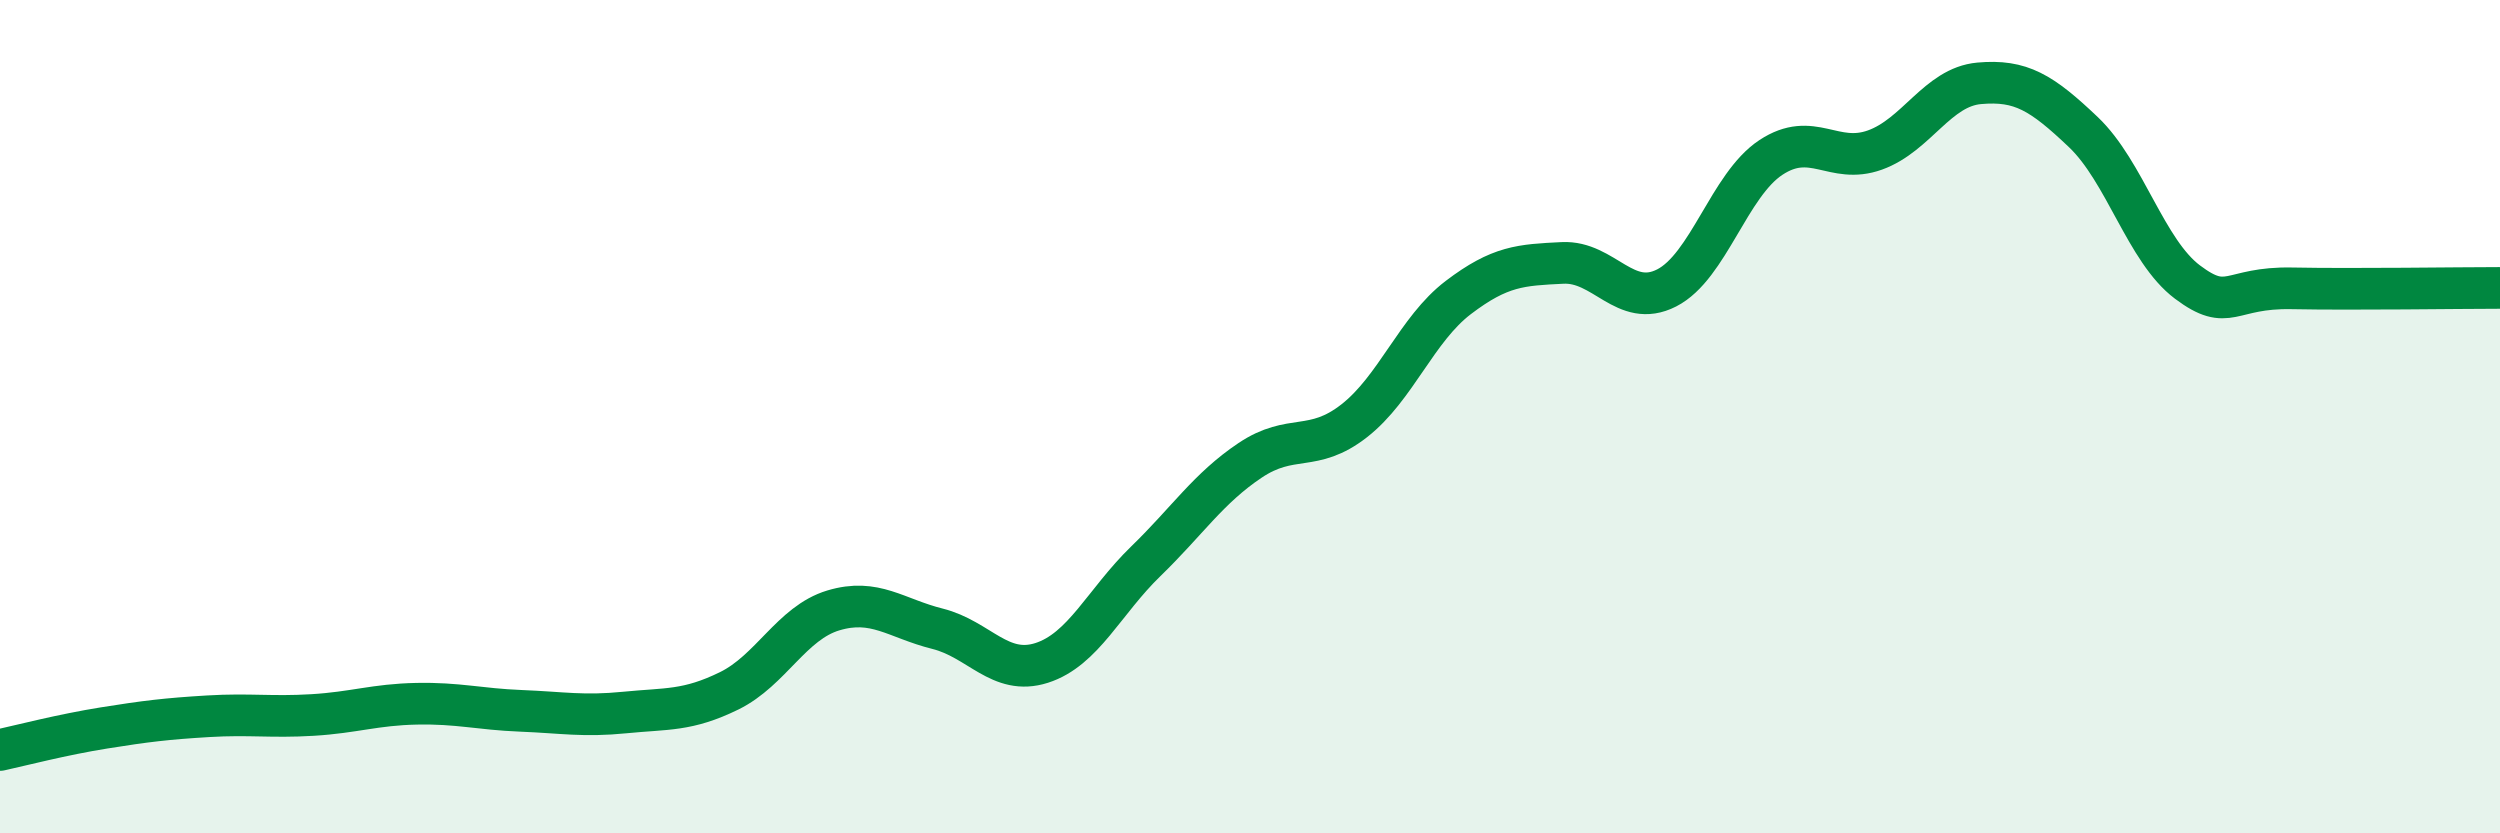 
    <svg width="60" height="20" viewBox="0 0 60 20" xmlns="http://www.w3.org/2000/svg">
      <path
        d="M 0,18 C 0.5,17.89 1.5,17.63 2.5,17.47 C 3.5,17.31 4,17.25 5,17.19 C 6,17.13 6.5,17.22 7.5,17.16 C 8.5,17.1 9,16.91 10,16.89 C 11,16.87 11.5,17.02 12.5,17.06 C 13.5,17.1 14,17.2 15,17.1 C 16,17 16.5,17.07 17.5,16.58 C 18.5,16.09 19,14.95 20,14.65 C 21,14.35 21.5,14.84 22.5,15.09 C 23.5,15.34 24,16.23 25,15.91 C 26,15.59 26.5,14.44 27.5,13.47 C 28.5,12.5 29,11.72 30,11.05 C 31,10.38 31.5,10.88 32.5,10.1 C 33.5,9.32 34,7.9 35,7.14 C 36,6.38 36.5,6.36 37.5,6.31 C 38.5,6.26 39,7.42 40,6.91 C 41,6.4 41.5,4.44 42.5,3.78 C 43.5,3.12 44,3.96 45,3.6 C 46,3.24 46.5,2.09 47.5,2 C 48.5,1.91 49,2.22 50,3.17 C 51,4.12 51.5,6.02 52.5,6.77 C 53.5,7.52 53.5,6.89 55,6.92 C 56.5,6.95 59,6.91 60,6.91L60 20L0 20Z"
        fill="#008740"
        opacity="0.1"
        stroke-linecap="round"
        stroke-linejoin="round"
      />
      <path
        d="M 0,18 C 0.5,17.89 1.5,17.63 2.5,17.47 C 3.5,17.31 4,17.25 5,17.19 C 6,17.13 6.5,17.22 7.5,17.16 C 8.5,17.1 9,16.91 10,16.89 C 11,16.87 11.5,17.02 12.5,17.06 C 13.5,17.1 14,17.2 15,17.1 C 16,17 16.5,17.07 17.5,16.58 C 18.5,16.09 19,14.95 20,14.65 C 21,14.35 21.5,14.84 22.5,15.09 C 23.5,15.34 24,16.23 25,15.91 C 26,15.59 26.5,14.44 27.5,13.47 C 28.5,12.5 29,11.72 30,11.05 C 31,10.38 31.5,10.88 32.5,10.1 C 33.5,9.32 34,7.9 35,7.14 C 36,6.38 36.5,6.36 37.5,6.31 C 38.5,6.26 39,7.42 40,6.91 C 41,6.4 41.5,4.44 42.5,3.78 C 43.5,3.12 44,3.96 45,3.6 C 46,3.24 46.5,2.09 47.5,2 C 48.5,1.91 49,2.22 50,3.17 C 51,4.12 51.5,6.02 52.5,6.77 C 53.5,7.52 53.5,6.89 55,6.92 C 56.5,6.95 59,6.91 60,6.91"
        stroke="#008740"
        stroke-width="1"
        fill="none"
        stroke-linecap="round"
        stroke-linejoin="round"
      />
    </svg>
  